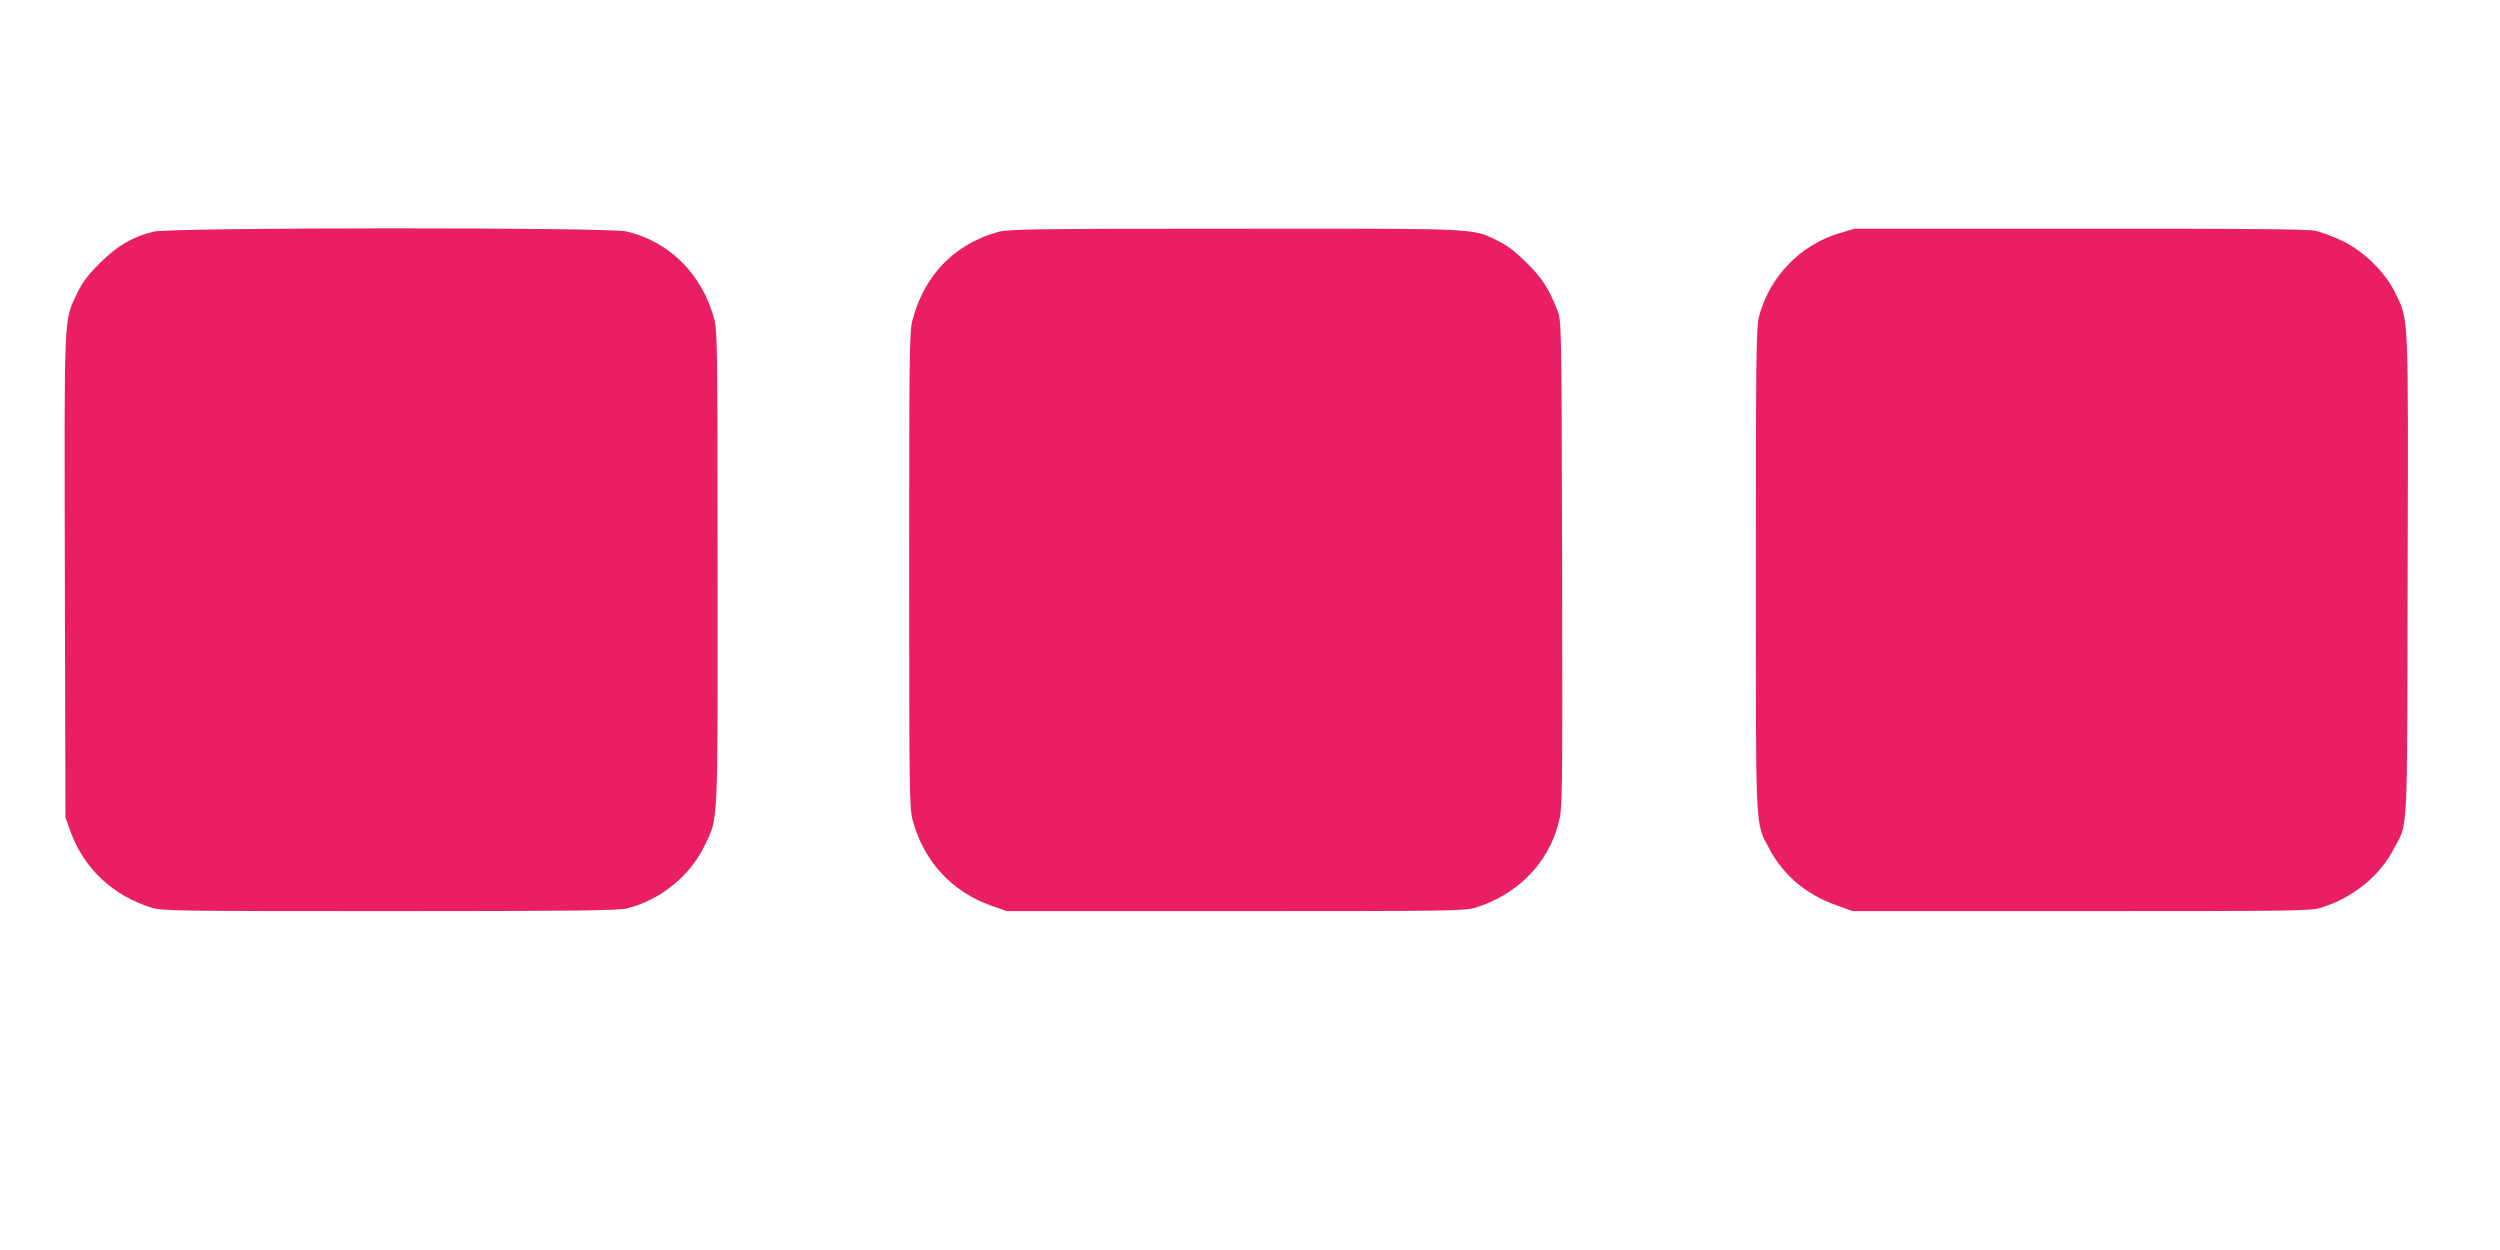 <?xml version="1.0" standalone="no"?>
<!DOCTYPE svg PUBLIC "-//W3C//DTD SVG 20010904//EN"
 "http://www.w3.org/TR/2001/REC-SVG-20010904/DTD/svg10.dtd">
<svg version="1.0" xmlns="http://www.w3.org/2000/svg"
 width="1280pt" height="640pt" viewBox="0 0 1280 640"
 preserveAspectRatio="xMidYMid meet">
<g transform="translate(0,640) scale(0.1,-0.1)"
fill="#e91e63" stroke="none">
<path d="M786 5214 c-106 -26 -184 -71 -273 -159 -62 -62 -91 -99 -117 -155
-70 -145 -67 -78 -64 -1450 l3 -1235 27 -75 c69 -188 217 -326 413 -387 57
-17 122 -18 1220 -18 941 0 1170 3 1215 14 169 41 324 167 398 322 70 147 67
74 66 1419 0 1133 -1 1219 -18 1280 -63 228 -229 393 -448 445 -92 22 -2332
21 -2422 -1z"/>
<path d="M5105 5211 c-221 -63 -374 -223 -433 -450 -16 -60 -17 -168 -17
-1281 0 -1129 1 -1220 18 -1280 57 -210 199 -365 402 -437 l80 -28 1170 0
c1108 0 1173 1 1230 18 214 66 373 228 425 434 20 77 20 106 18 1324 -3 1240
-3 1244 -24 1299 -44 113 -77 165 -158 245 -58 57 -100 90 -149 113 -134 64
-77 62 -1347 61 -1061 0 -1160 -2 -1215 -18z"/>
<path d="M9418 5206 c-201 -59 -361 -226 -413 -431 -13 -51 -15 -226 -15
-1293 0 -1372 -4 -1289 68 -1426 71 -136 188 -235 342 -290 l85 -31 1170 0
c1108 0 1173 1 1230 18 159 49 297 160 368 295 78 147 71 26 74 1399 4 1370 6
1310 -63 1453 -54 109 -161 214 -274 268 -47 22 -109 45 -138 51 -37 8 -411
11 -1205 10 l-1152 0 -77 -23z"/>
</g>
</svg>

